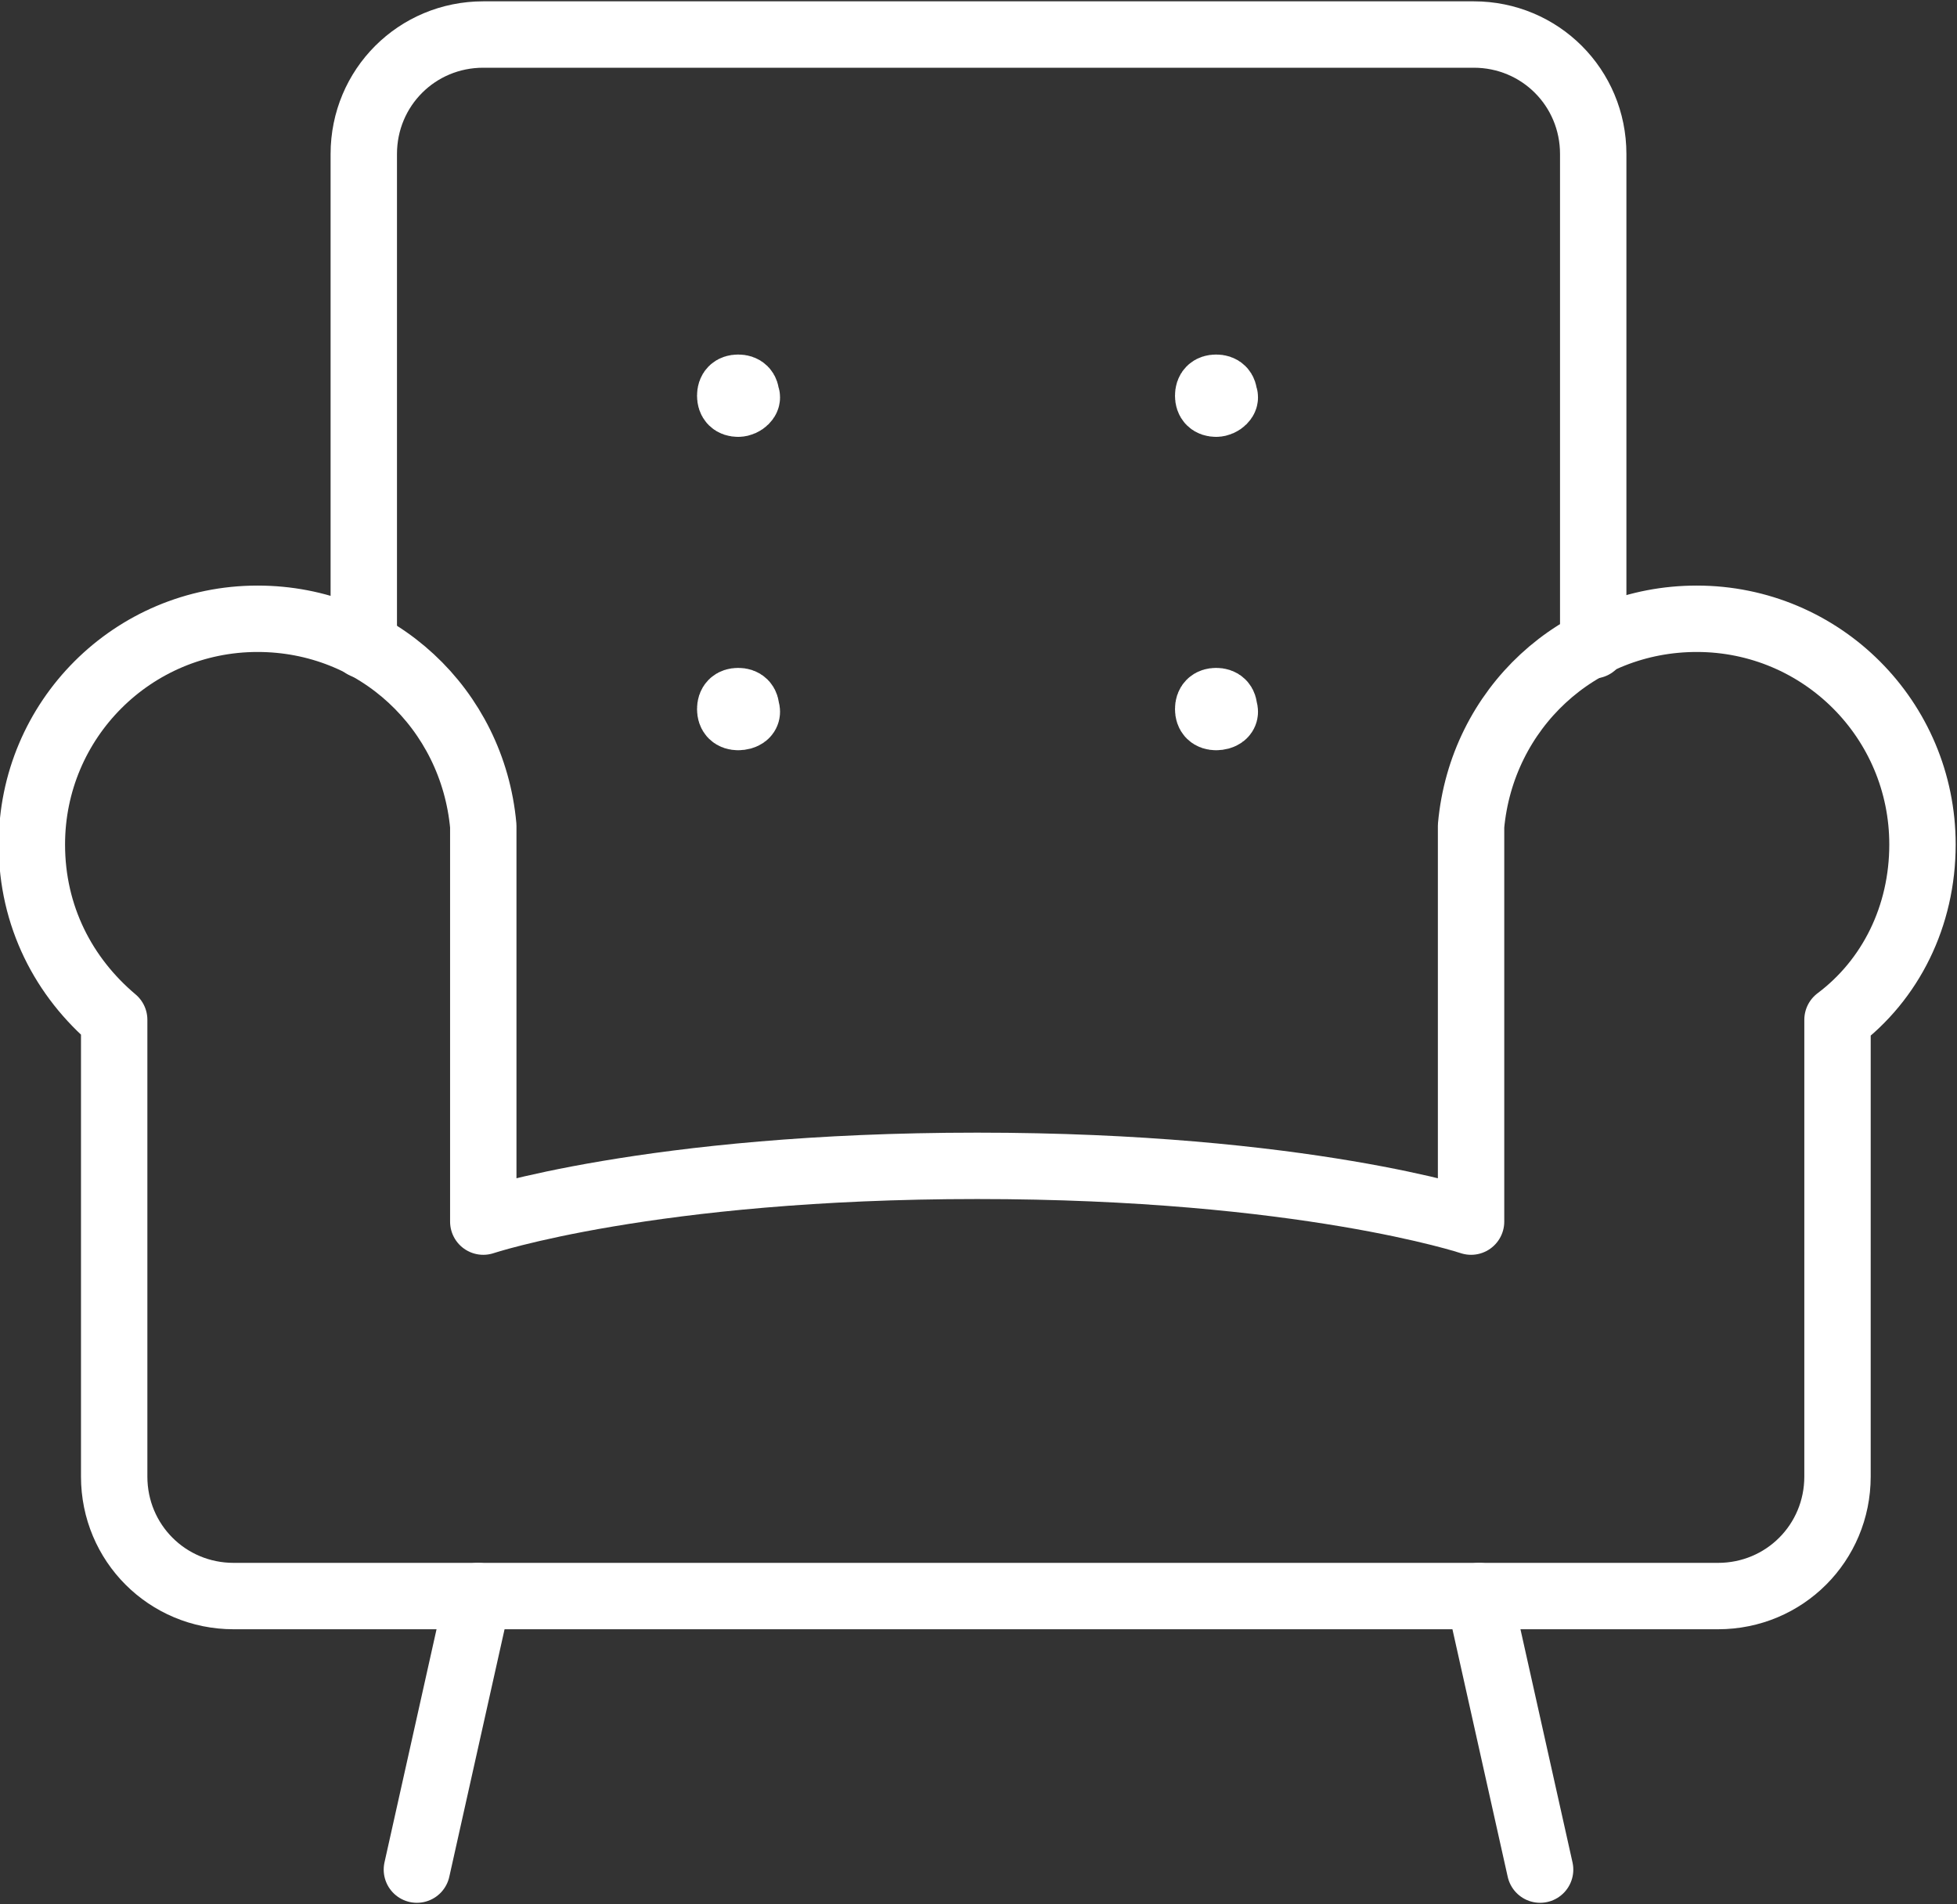 <?xml version="1.0" encoding="utf-8"?>
<!-- Generator: Adobe Illustrator 27.3.0, SVG Export Plug-In . SVG Version: 6.00 Build 0)  -->
<svg version="1.1" id="Layer_1" xmlns="http://www.w3.org/2000/svg" xmlns:xlink="http://www.w3.org/1999/xlink" x="0px" y="0px"
	 viewBox="0 0 73.7 71.7" style="enable-background:new 0 0 73.7 71.7;" xml:space="preserve">
<rect x="0" y="0" width="73.7" height="71.7" fill="#333333" stroke="none"/>
<style type="text/css">
	.st0{fill:none;stroke:#FFFFFF;stroke-width:2.5;stroke-linecap:round;stroke-linejoin:round;stroke-miterlimit:10;}
</style>
<g>
	<path class="st0" d="M60,24.3V5.8c0-2.5-2-4.5-4.5-4.5H18.2c-2.5,0-4.5,2-4.5,4.5v18.5"/>
	<line class="st0" x1="15.7" y1="70.4" x2="18" y2="60.1"/>
	<line class="st0" x1="58" y1="70.4" x2="55.7" y2="60.1"/>
	<path class="st0" d="M72.4,31.8c0-4.7-3.8-8.5-8.5-8.5c-4.5,0-8.1,3.4-8.5,7.8c0,0.2,0,0.5,0,0.7V46c0,0-6.3-2.1-18.6-2.1
		S18.2,46,18.2,46V31.8c0-0.2,0-0.5,0-0.7c-0.4-4.4-4-7.8-8.5-7.8c-4.7,0-8.5,3.8-8.5,8.5c0,2.7,1.2,5,3.1,6.6v17.2
		c0,2.5,2,4.5,4.5,4.5h55.9c2.5,0,4.5-2,4.5-4.5V38.4C71.2,36.9,72.4,34.5,72.4,31.8z"/>
	<path class="st0" d="M27.8,15.2c-0.2,0-0.3-0.1-0.3-0.3s0.1-0.3,0.3-0.3c0.2,0,0.3,0.1,0.3,0.3C28.2,15,28,15.2,27.8,15.2"/>
	<path class="st0" d="M45.8,15.2c-0.2,0-0.3-0.1-0.3-0.3s0.1-0.3,0.3-0.3s0.3,0.1,0.3,0.3C46.2,15,46,15.2,45.8,15.2"/>
	<path class="st0" d="M27.8,27c-0.2,0-0.3-0.1-0.3-0.3c0-0.2,0.1-0.3,0.3-0.3c0.2,0,0.3,0.1,0.3,0.3C28.2,26.9,28,27,27.8,27"/>
	<path class="st0" d="M45.8,27c-0.2,0-0.3-0.1-0.3-0.3c0-0.2,0.1-0.3,0.3-0.3s0.3,0.1,0.3,0.3C46.2,26.9,46,27,45.8,27"/>
</g>
</svg>
